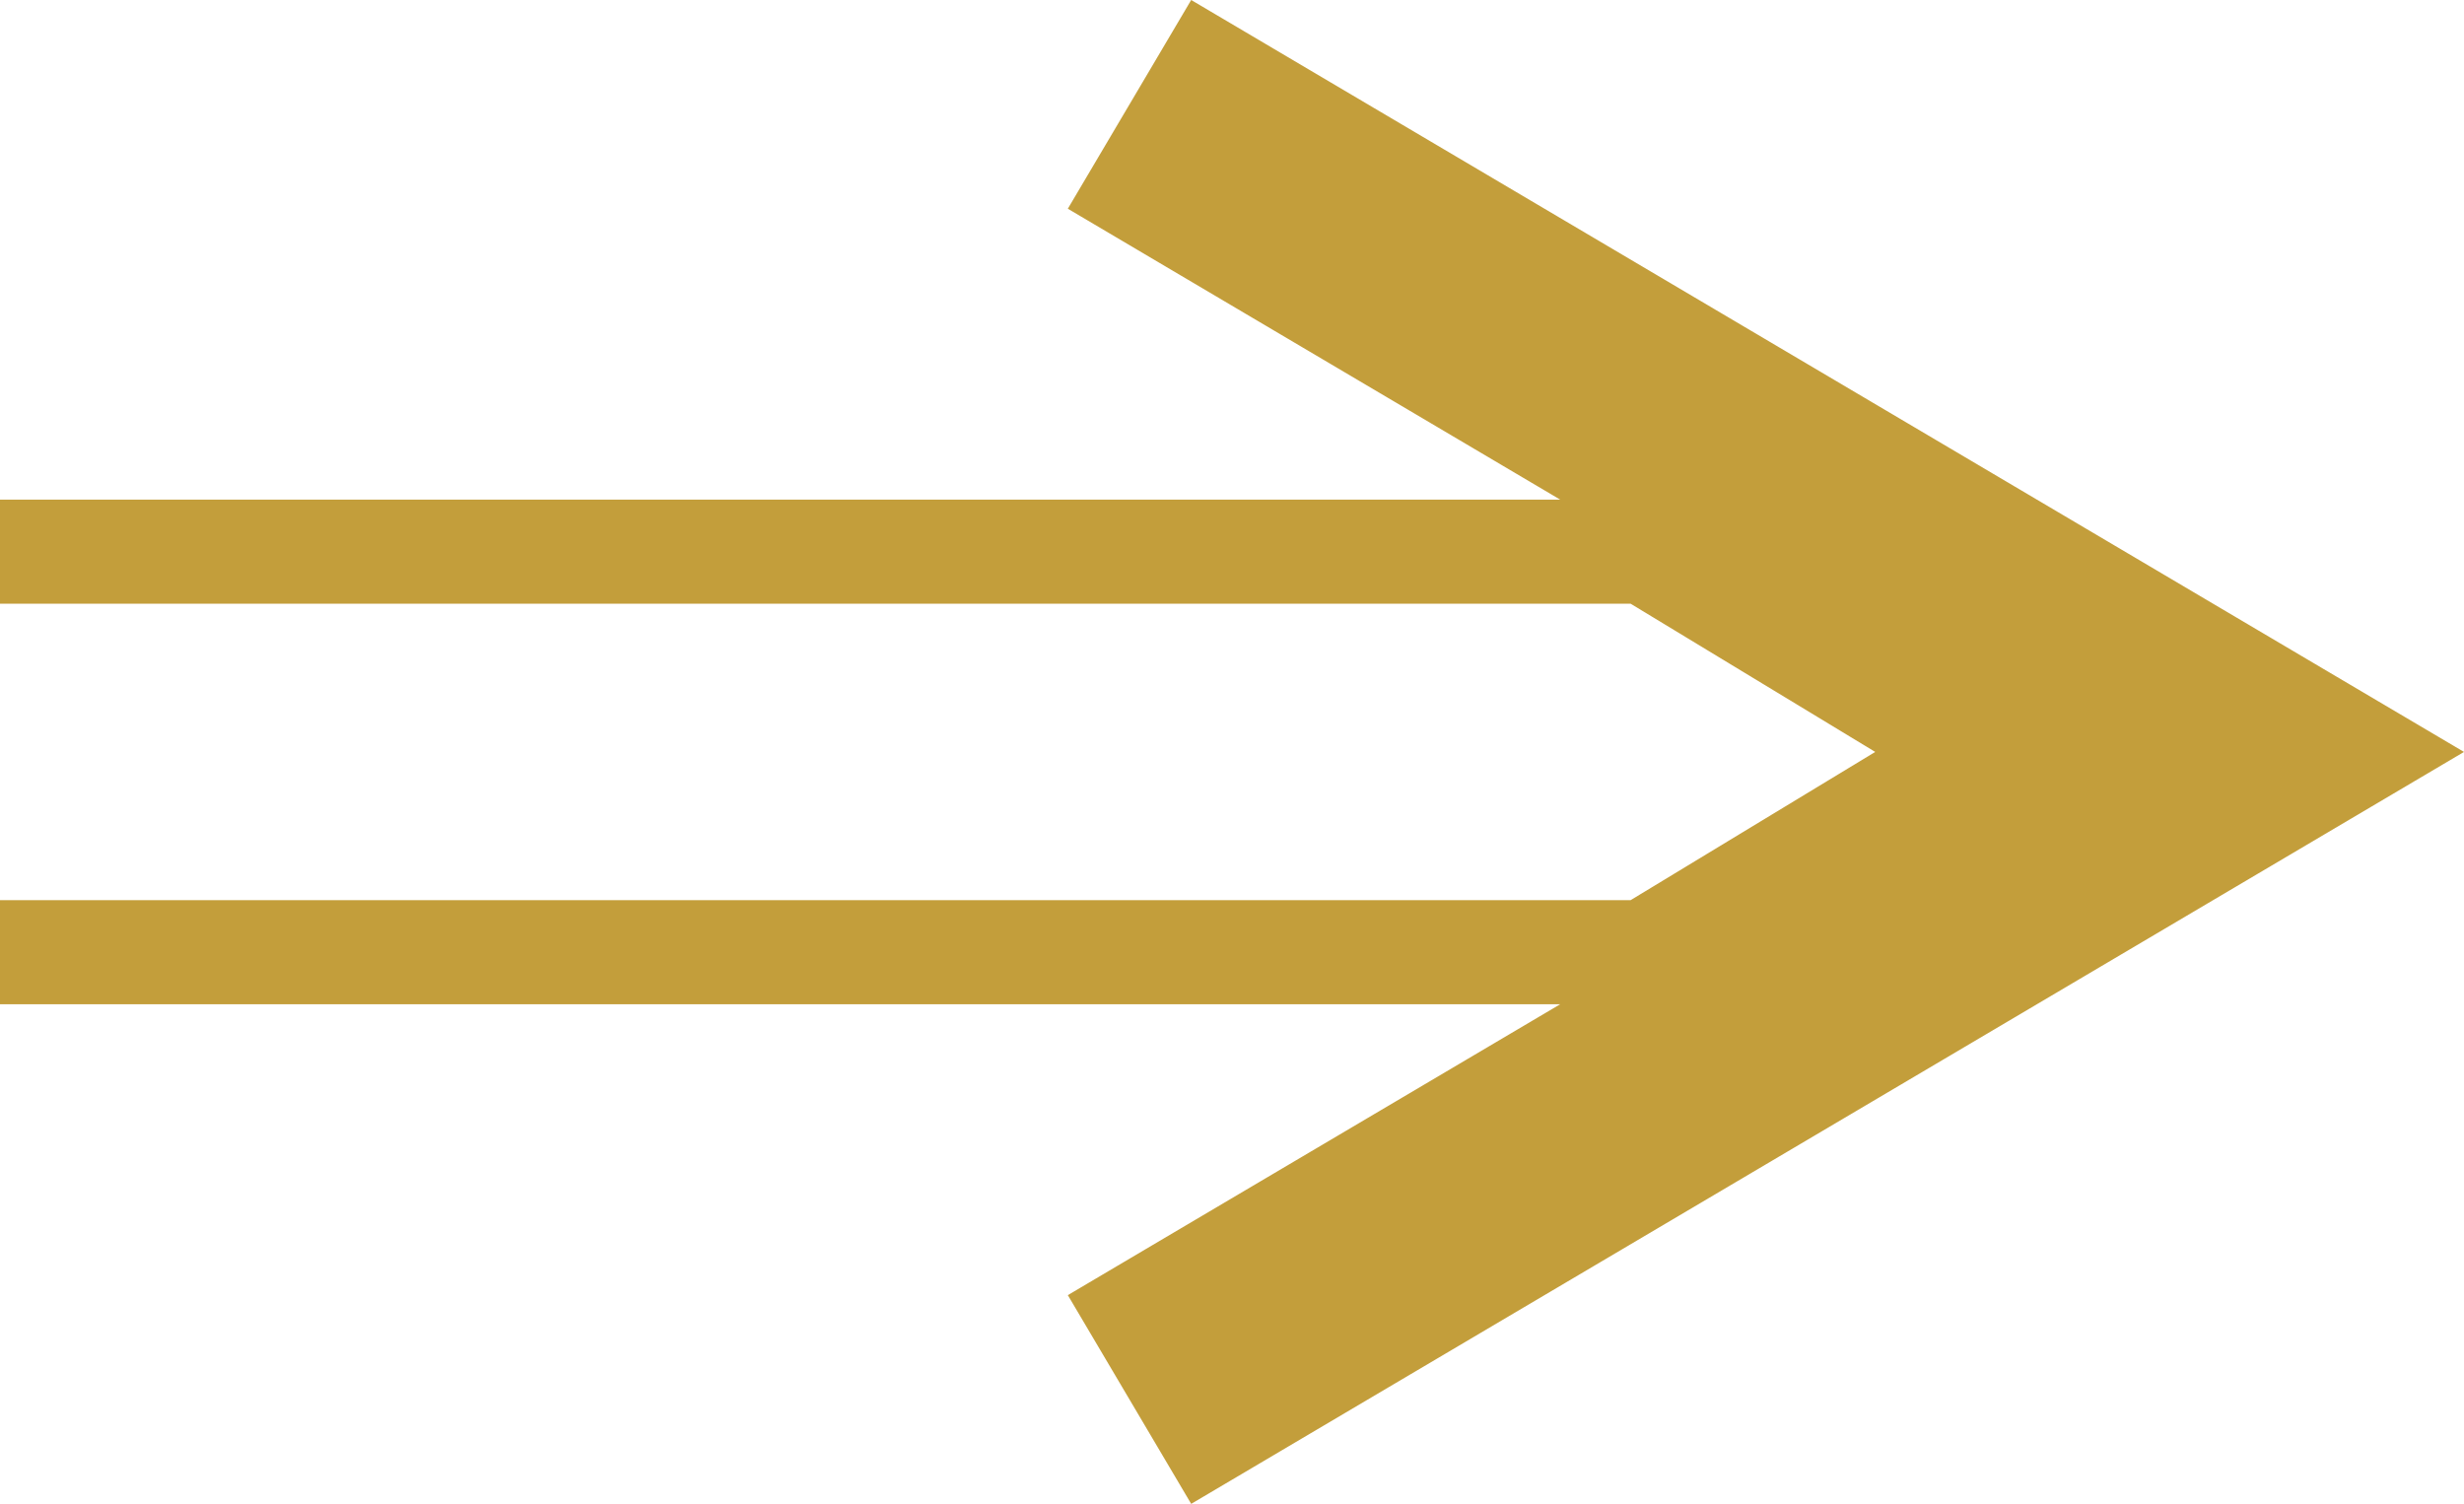 <svg xmlns="http://www.w3.org/2000/svg" id="Layer_2" data-name="Layer 2" viewBox="0 0 1895.7 1157.03"><defs><style>      .cls-1 {        fill: #c39e3b;        stroke-width: 0px;      }    </style></defs><g id="Layer_1-2" data-name="Layer 1"><polygon class="cls-1" points="1895.7 578.51 1787.98 514.89 1567.1 384.39 916.45 0 821.54 160.59 1200.34 384.39 0 384.39 0 464.47 1254.52 464.47 1442.72 578.51 1254.52 692.56 0 692.56 0 772.64 1200.34 772.64 821.54 996.44 916.45 1157.03 1567.1 772.64 1787.98 642.15 1895.7 578.51"></polygon></g></svg>